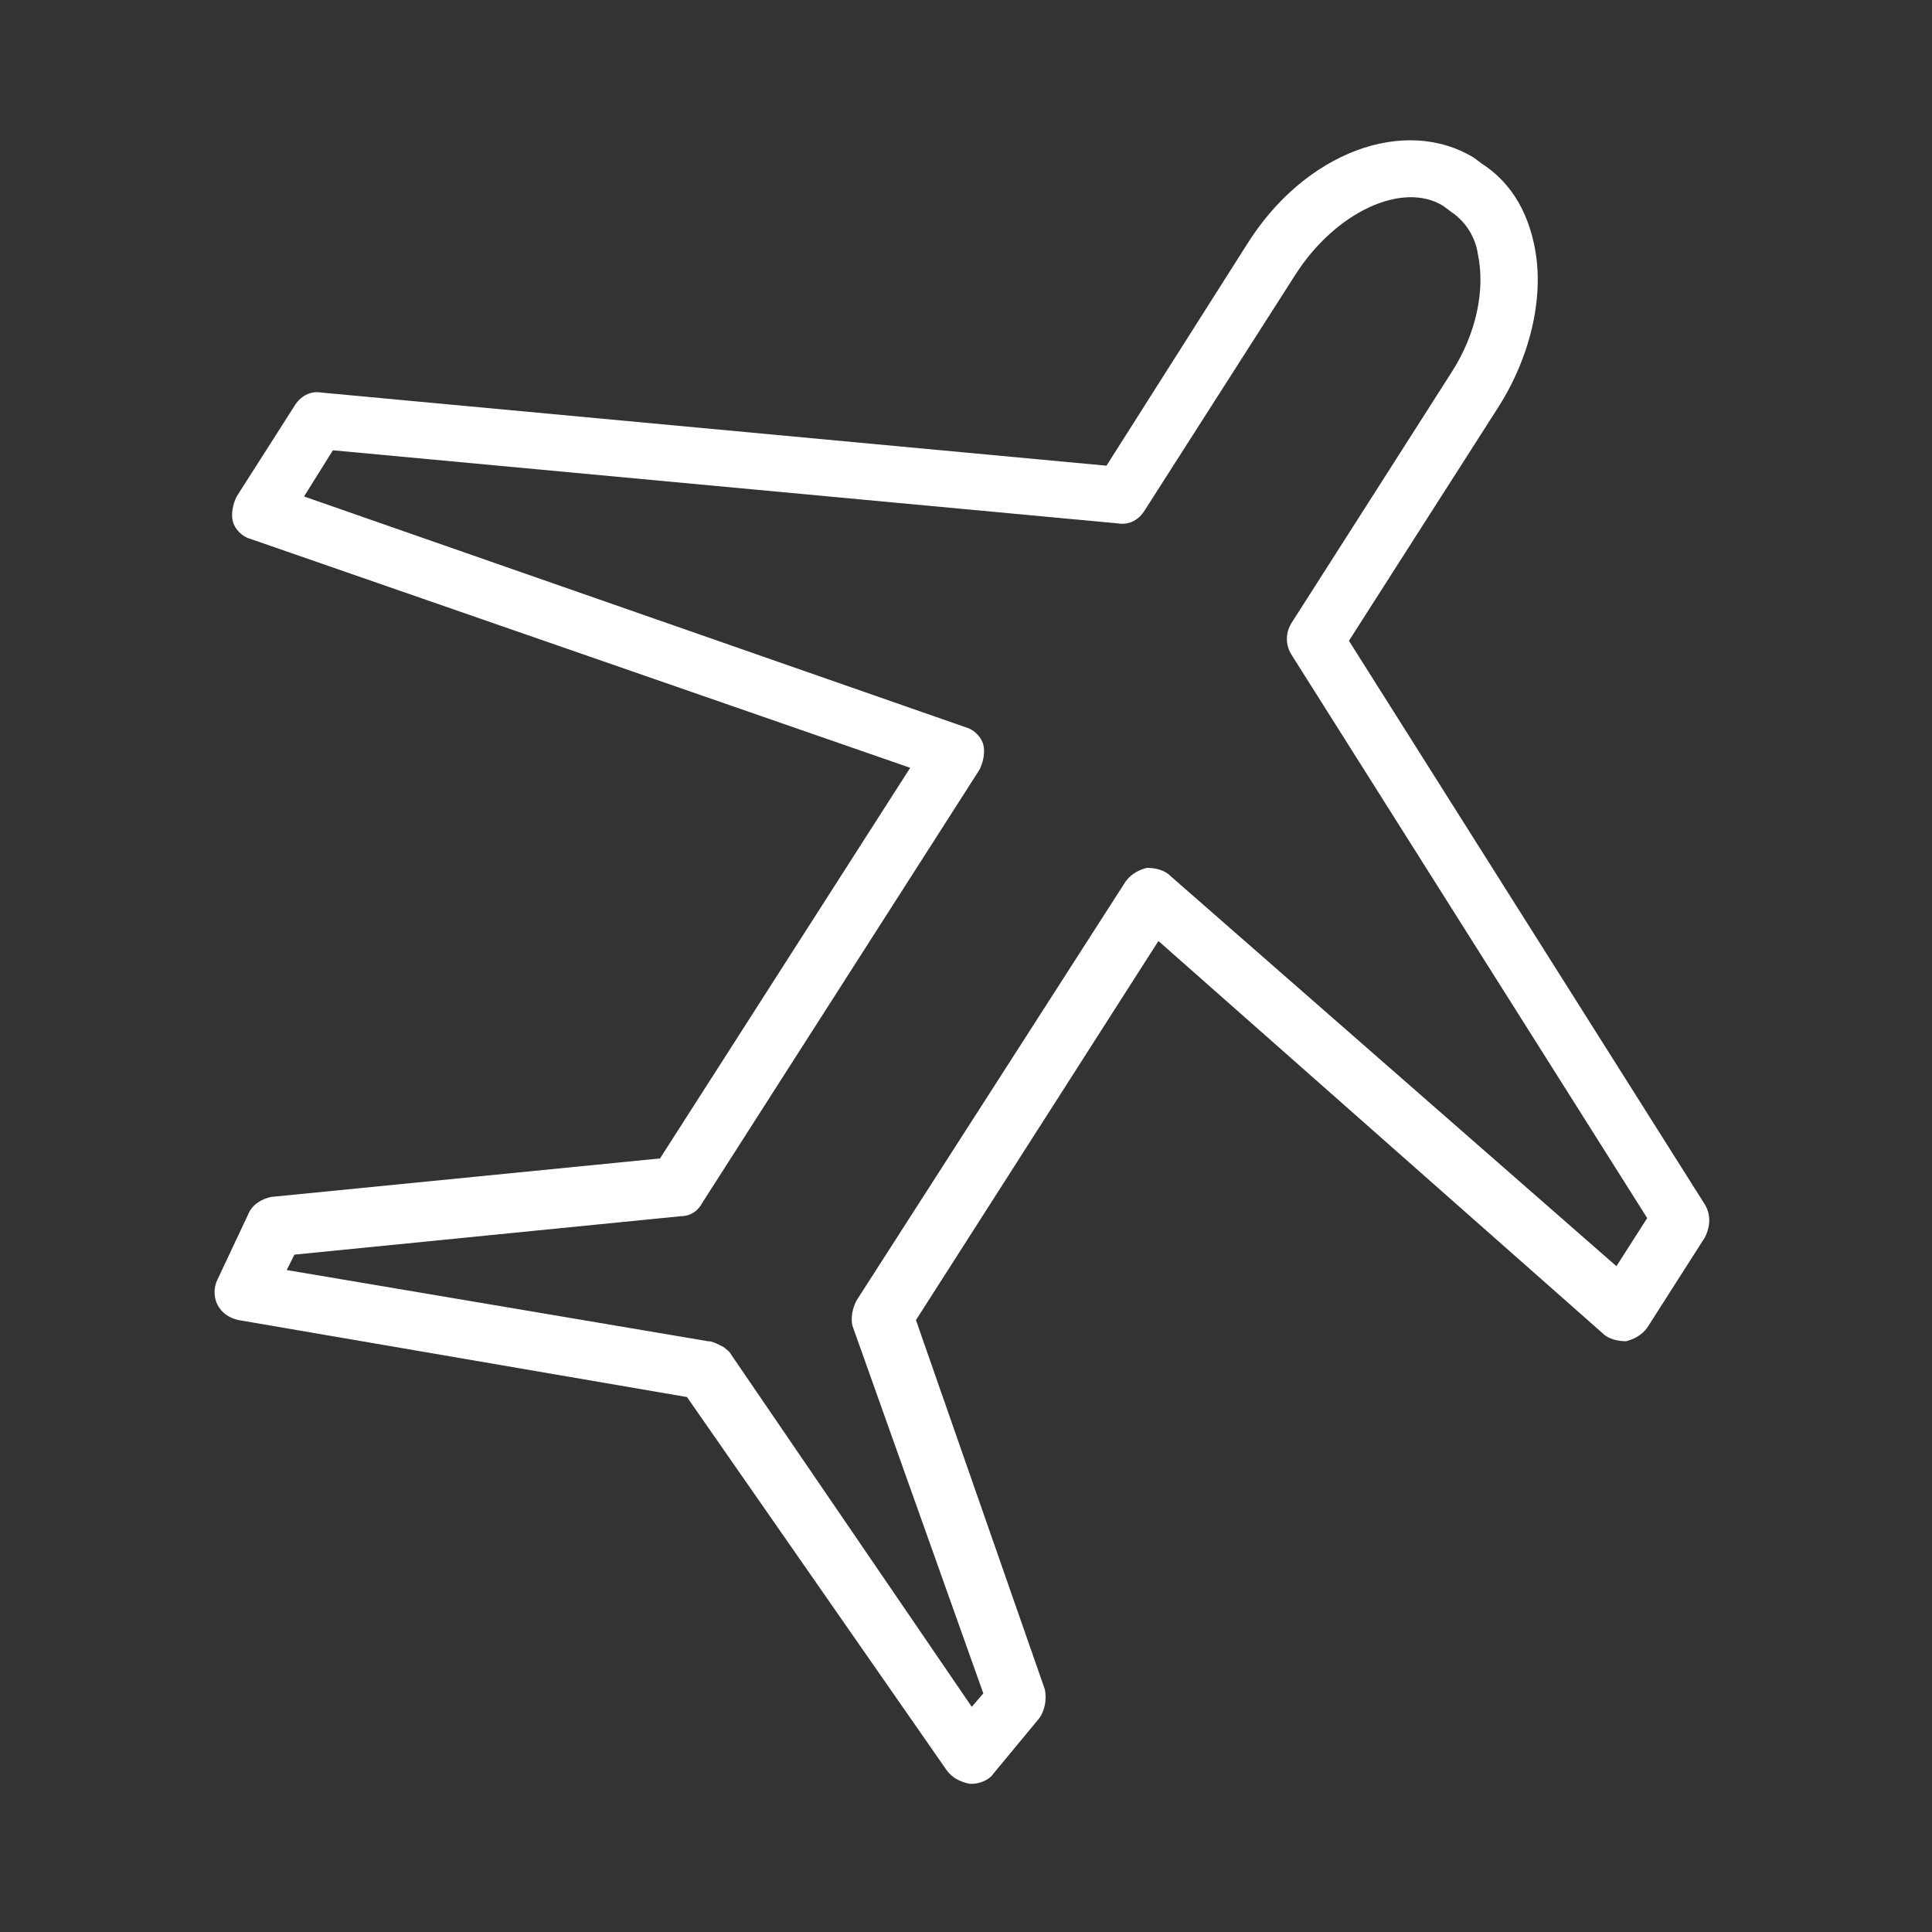 <?xml version="1.0" encoding="UTF-8"?> <!-- Generator: Adobe Illustrator 25.0.0, SVG Export Plug-In . SVG Version: 6.00 Build 0) --> <svg xmlns="http://www.w3.org/2000/svg" xmlns:xlink="http://www.w3.org/1999/xlink" id="Layer_1" x="0px" y="0px" viewBox="0 0 100.4 100.4" style="enable-background:new 0 0 100.4 100.4;" xml:space="preserve"><rect x="0" y="0" width="100.4" height="100.4" fill="#333333" stroke="none"/> <style type="text/css"> .st0{fill:#FFFFFF;} </style> <path class="st0" d="M88.6,62.6L70.1,33.3l7.8-12.2c1.7-2.7,2.4-5.9,1.8-8.5c-0.4-1.8-1.3-3.2-2.7-4.1l-0.4-0.3 C73,6,67.8,7.9,64.8,12.7l-7.3,11.5l-40.8-3.8c-0.6-0.1-1.1,0.2-1.4,0.7l-3,4.7c-0.2,0.4-0.3,0.9-0.2,1.3s0.5,0.8,0.9,0.9l34.3,11.9 l-13,20.3l-20.2,2c-0.5,0.1-1,0.4-1.2,0.9l-1.6,3.4c-0.2,0.4-0.2,0.9,0,1.3c0.2,0.4,0.6,0.7,1.1,0.8l23.3,4L49.2,92 c0.3,0.4,0.7,0.6,1.2,0.7c0,0,0,0,0.1,0c0.4,0,0.9-0.2,1.1-0.5l2.4-2.9c0.3-0.4,0.4-1,0.3-1.5l-6.7-19.2l12.6-19.7l23.1,20.4 c0.3,0.3,0.8,0.4,1.2,0.4c0.4-0.1,0.8-0.3,1.1-0.7l3-4.7C88.9,63.7,88.9,63.1,88.6,62.6z M84,65.8L60.8,45.5 c-0.3-0.3-0.8-0.4-1.2-0.4c-0.4,0.1-0.8,0.3-1.1,0.7l-14,21.8c-0.2,0.4-0.3,0.9-0.2,1.3L51.1,88l-0.6,0.7L38,70.4 c-0.1-0.2-0.3-0.3-0.4-0.4l-0.2-0.1c-0.2-0.1-0.4-0.2-0.6-0.2l-21.9-3.7l0.4-0.8l20.1-2c0.5,0,0.9-0.3,1.1-0.7L50.9,40 c0.2-0.4,0.3-0.9,0.2-1.3s-0.5-0.8-0.9-0.9L15.8,25.8l1.5-2.4l40.8,3.8c0.6,0.1,1.1-0.2,1.4-0.7l7.8-12.2c2.1-3.3,5.6-4.9,7.7-3.6 l0.4,0.3c0.9,0.6,1.3,1.5,1.4,2.2c0.4,1.9-0.1,4.2-1.4,6.2l-8.3,13c-0.3,0.5-0.3,1.1,0,1.6l18.5,29.3L84,65.8z"></path> </svg> 